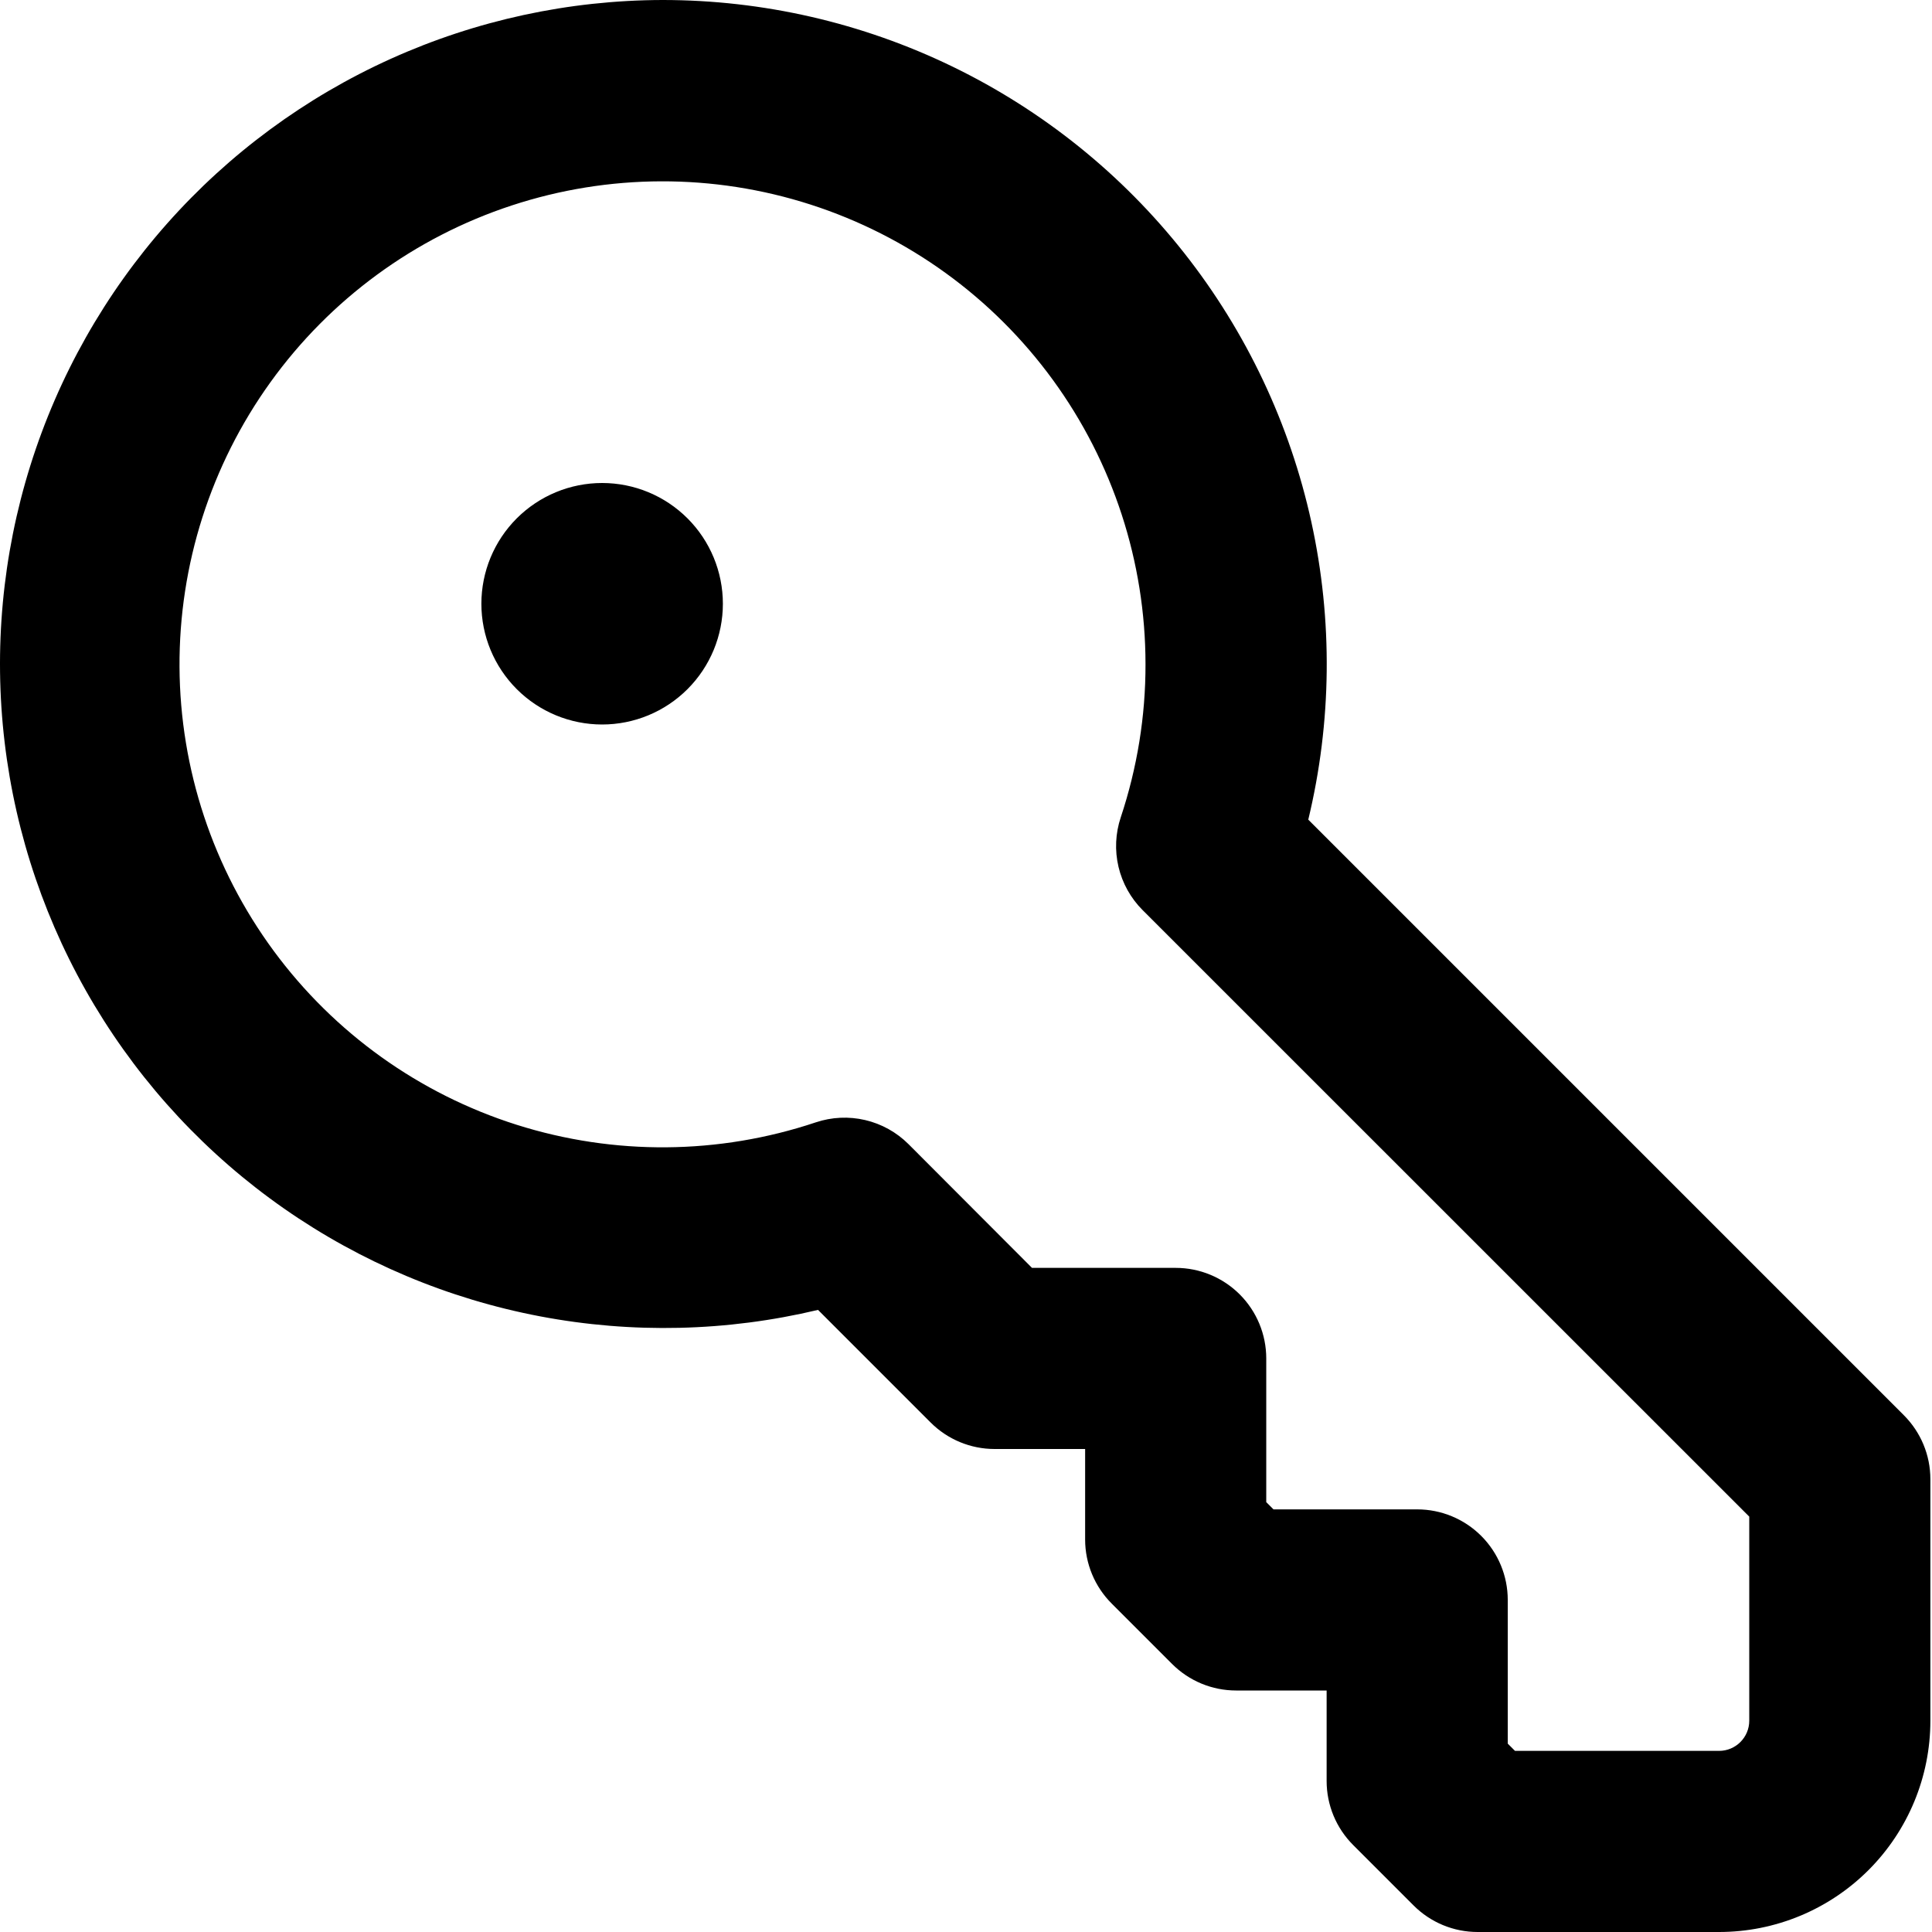 <svg width="960" height="960" viewBox="0 0 960 960" fill="none" xmlns="http://www.w3.org/2000/svg">
<path d="M329.195 4.81548e-06C282.647 0.105 236.647 10.059 194.219 29.207C151.791 48.355 113.895 76.264 83.021 111.1C52.147 145.937 28.993 186.911 15.081 231.333C1.17 275.754 -3.185 322.616 2.303 368.84C7.791 415.064 22.998 459.604 46.925 499.533C70.852 539.461 102.956 573.875 141.13 600.513C179.303 627.151 222.681 645.411 268.413 654.091C314.145 662.772 361.196 661.677 406.475 650.88L462.395 706.8C466.568 710.982 471.524 714.301 476.981 716.566C482.438 718.831 488.287 719.998 494.195 720H539.195V765C539.197 770.908 540.364 776.758 542.629 782.214C544.894 787.671 548.213 792.627 552.395 796.8L582.395 826.8C586.568 830.982 591.524 834.301 596.981 836.566C602.438 838.831 608.287 839.998 614.195 840H659.195V885C659.197 890.908 660.364 896.758 662.629 902.214C664.894 907.671 668.213 912.627 672.395 916.8L702.395 946.8C706.568 950.982 711.524 954.301 716.981 956.566C722.438 958.831 728.287 959.998 734.195 960H854.195C882.043 960 908.75 948.938 928.442 929.246C948.133 909.555 959.195 882.848 959.195 855V735C959.195 723.06 954.455 711.66 945.995 703.2L650.075 407.28C661.764 358.754 662.293 308.208 651.622 259.447C640.95 210.687 619.356 164.983 588.466 125.775C557.576 86.567 518.194 54.878 473.285 33.092C428.376 11.306 379.11 -0.009 329.195 4.81548e-06ZM569.195 330C569.255 355.86 565.055 381.6 556.895 406.14C554.245 414.071 553.858 422.584 555.776 430.724C557.694 438.863 561.842 446.307 567.755 452.22L869.195 753.6V855C869.195 863.28 862.475 870 854.195 870H752.795L749.195 866.4V795C749.195 783.065 744.454 771.619 736.015 763.18C727.576 754.741 716.13 750 704.195 750H632.795L629.195 746.4V675C629.195 663.065 624.454 651.619 616.015 643.18C607.576 634.741 596.13 630 584.195 630H512.795L451.415 568.5C445.496 562.597 438.049 558.46 429.91 556.553C421.771 554.645 413.261 555.042 405.335 557.7C357.19 573.806 305.178 574.23 256.776 558.911C208.375 543.592 166.078 513.319 135.967 472.445C105.856 431.572 89.482 382.202 89.199 331.435C88.916 280.668 104.739 231.119 134.393 189.912C164.047 148.705 206.004 117.963 254.231 102.106C302.459 86.249 354.473 86.093 402.795 101.662C451.116 117.23 493.256 147.721 523.156 188.75C553.056 229.779 569.175 279.232 569.195 330ZM299.195 360C315.108 360 330.37 353.679 341.622 342.426C352.874 331.174 359.195 315.913 359.195 300C359.195 284.087 352.874 268.826 341.622 257.574C330.37 246.321 315.108 240 299.195 240C283.282 240 268.021 246.321 256.769 257.574C245.517 268.826 239.195 284.087 239.195 300C239.195 315.913 245.517 331.174 256.769 342.426C268.021 353.679 283.282 360 299.195 360Z" fill="black"/>
</svg>
